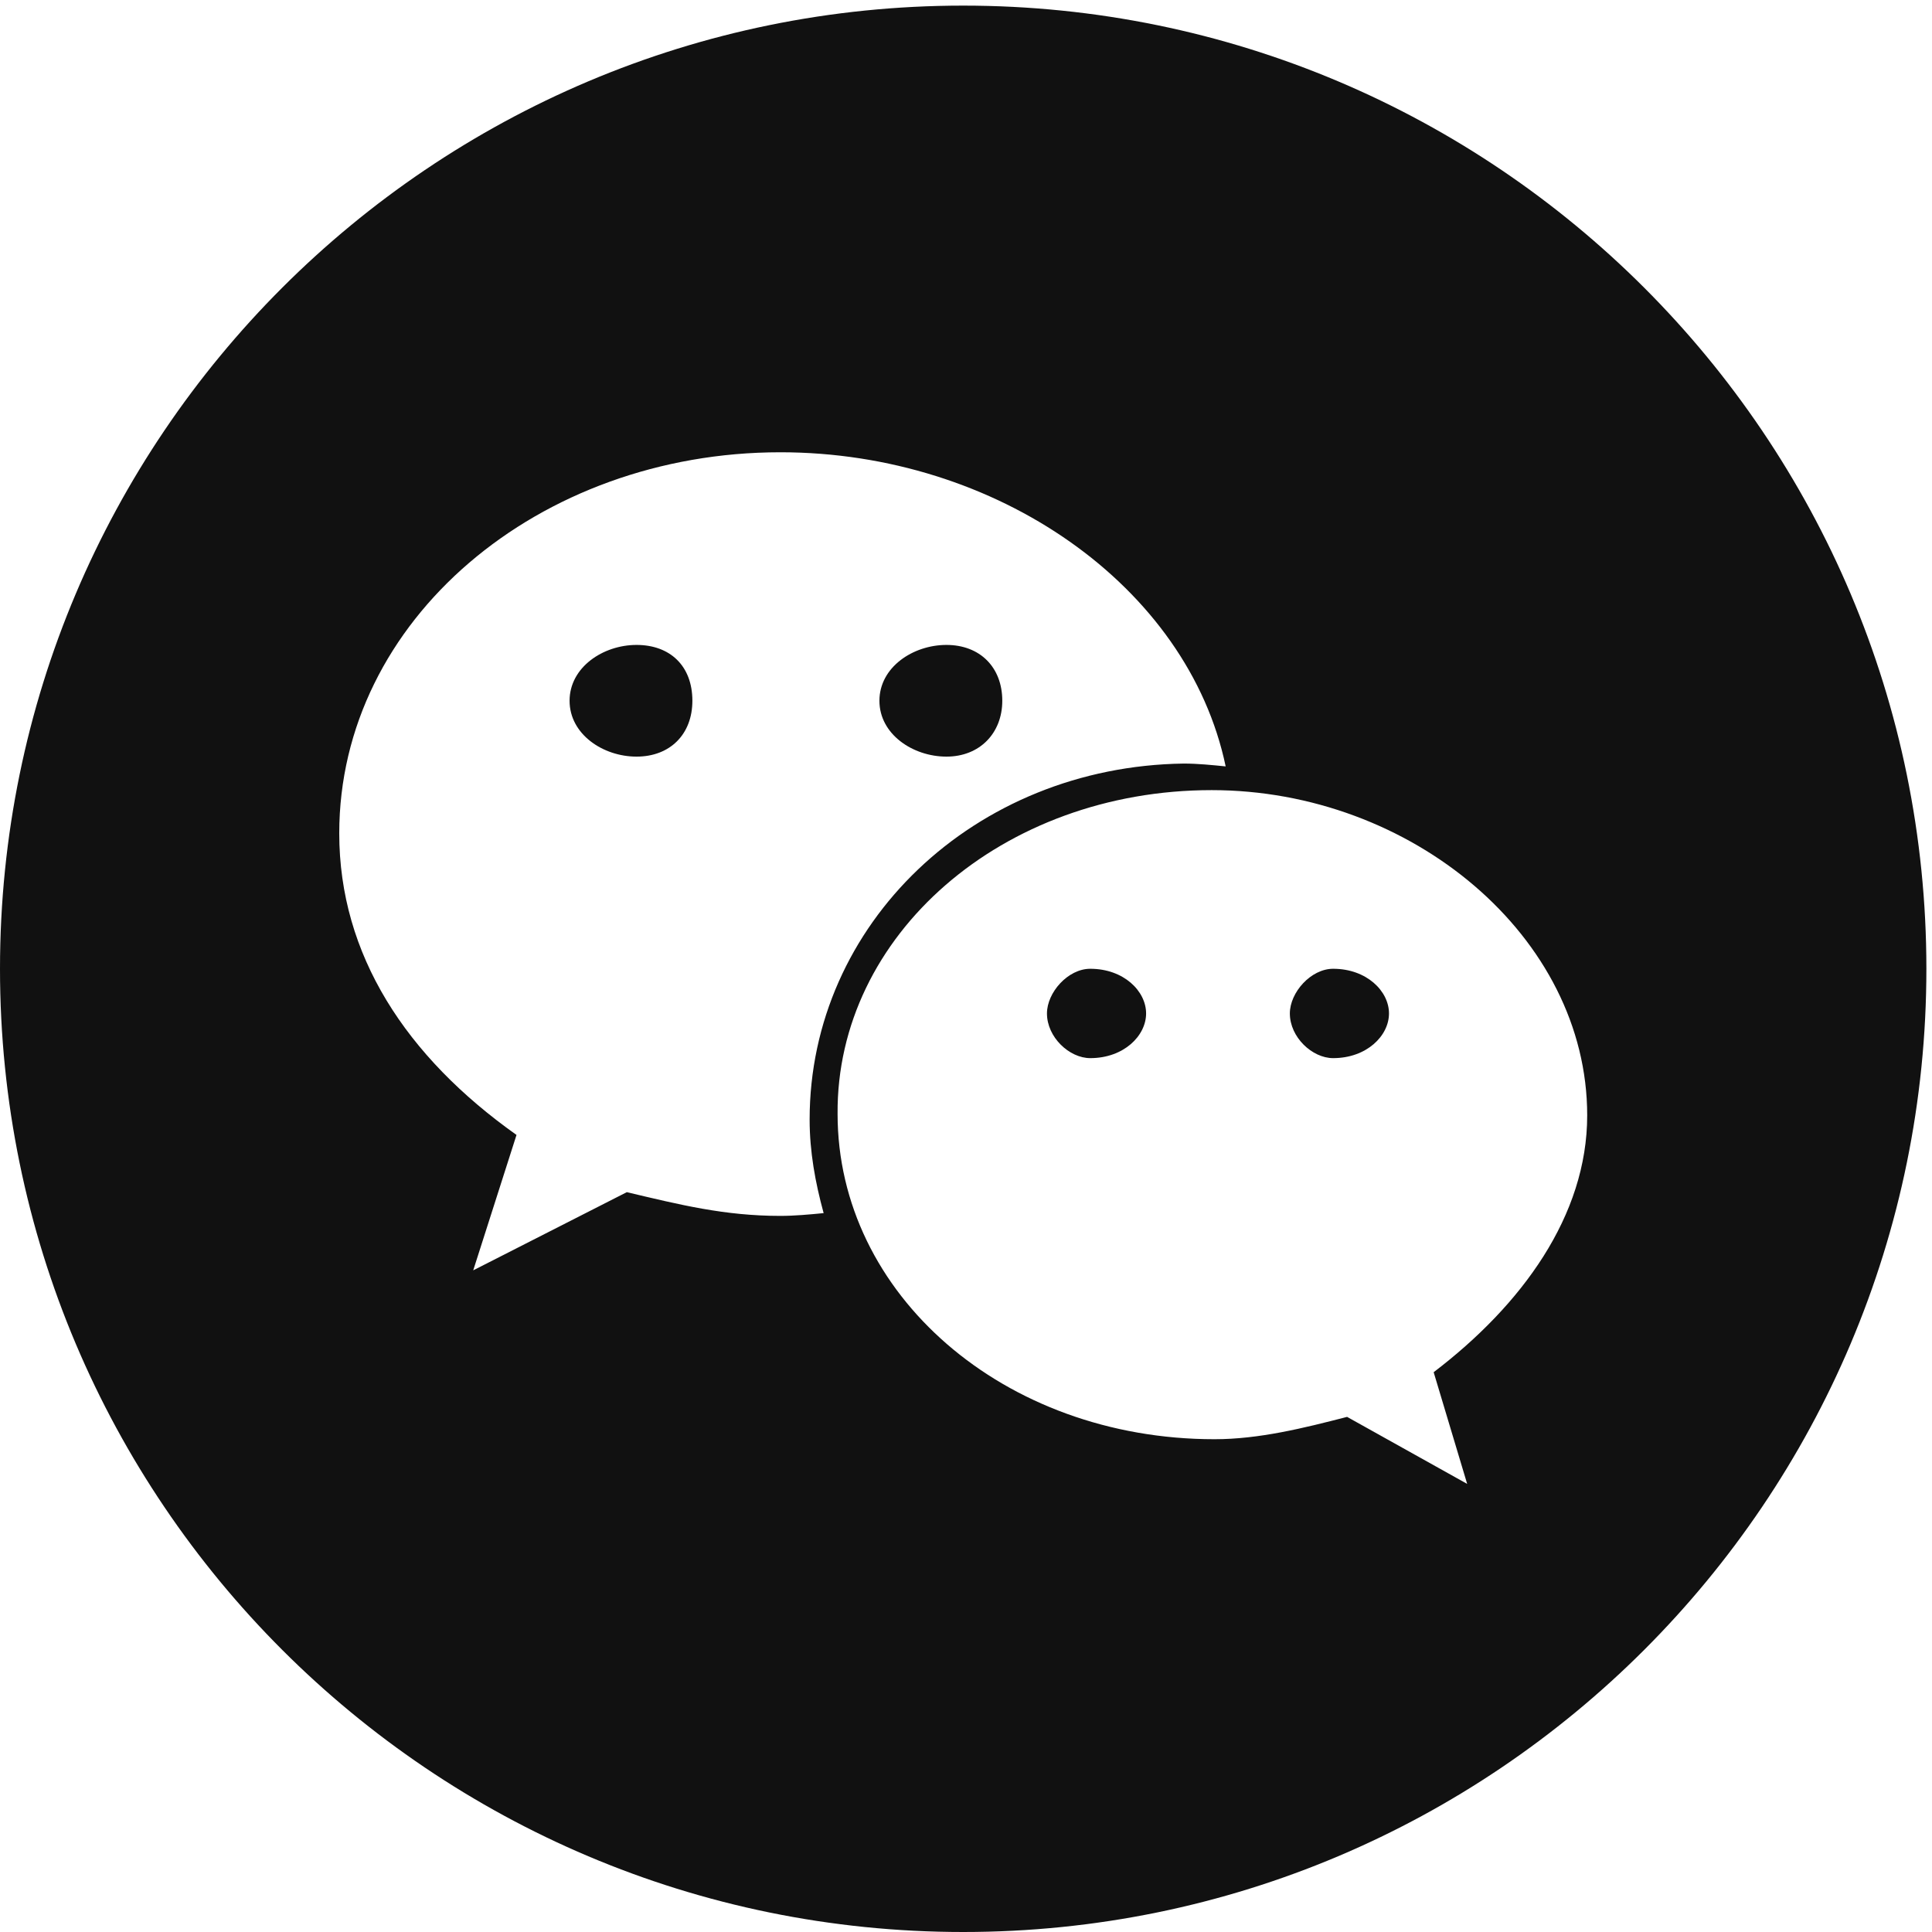 <svg width="32" height="32" viewBox="0 0 32 32" fill="none" xmlns="http://www.w3.org/2000/svg">
<g clip-path="url(#clip0_2022_2902)">
<path d="M10.543 10.682C9.989 10.682 9.434 11.052 9.434 11.607C9.434 12.162 9.989 12.532 10.543 12.532C11.098 12.532 11.468 12.162 11.468 11.607C11.468 11.029 11.098 10.682 10.543 10.682ZM18.058 16.046C17.688 16.046 17.341 16.439 17.341 16.786C17.341 17.179 17.711 17.526 18.058 17.526C18.613 17.526 18.983 17.156 18.983 16.786C18.983 16.416 18.613 16.046 18.058 16.046ZM15.676 12.532C16.231 12.532 16.601 12.139 16.601 11.607C16.601 11.052 16.231 10.682 15.676 10.682C15.121 10.682 14.566 11.052 14.566 11.607C14.566 12.162 15.121 12.532 15.676 12.532ZM22.081 16.046C21.711 16.046 21.364 16.439 21.364 16.786C21.364 17.179 21.734 17.526 22.081 17.526C22.636 17.526 23.006 17.156 23.006 16.786C23.006 16.416 22.636 16.046 22.081 16.046Z" fill="#111111"/>
<path d="M15.954 0.093C7.145 0.093 0 7.237 0 16.046C0 24.855 7.145 32 15.954 32C24.763 32 31.907 24.855 31.907 16.046C31.907 7.237 24.763 0.093 15.954 0.093ZM12.925 20.139C12 20.139 11.26 19.954 10.382 19.746L7.838 21.041L8.555 18.798C6.728 17.503 5.619 15.815 5.619 13.803C5.619 10.266 8.925 7.491 12.925 7.491C16.509 7.491 19.676 9.711 20.301 12.694C20.069 12.671 19.838 12.647 19.607 12.647C16.139 12.694 13.41 15.306 13.41 18.543C13.41 19.075 13.503 19.584 13.642 20.093C13.41 20.116 13.156 20.139 12.925 20.139ZM23.746 22.728L24.301 24.578L22.312 23.468C21.595 23.653 20.855 23.838 20.116 23.838C16.624 23.838 13.873 21.434 13.873 18.451C13.85 15.491 16.601 13.087 20.069 13.087C23.376 13.087 26.289 15.514 26.289 18.474C26.289 20.139 25.202 21.619 23.746 22.728Z" fill="#111111"/>
</g>
<defs>
<clipPath id="clip0_2022_2902">
<rect width="32" height="32" fill="white"/>
</clipPath>
</defs>
</svg>
